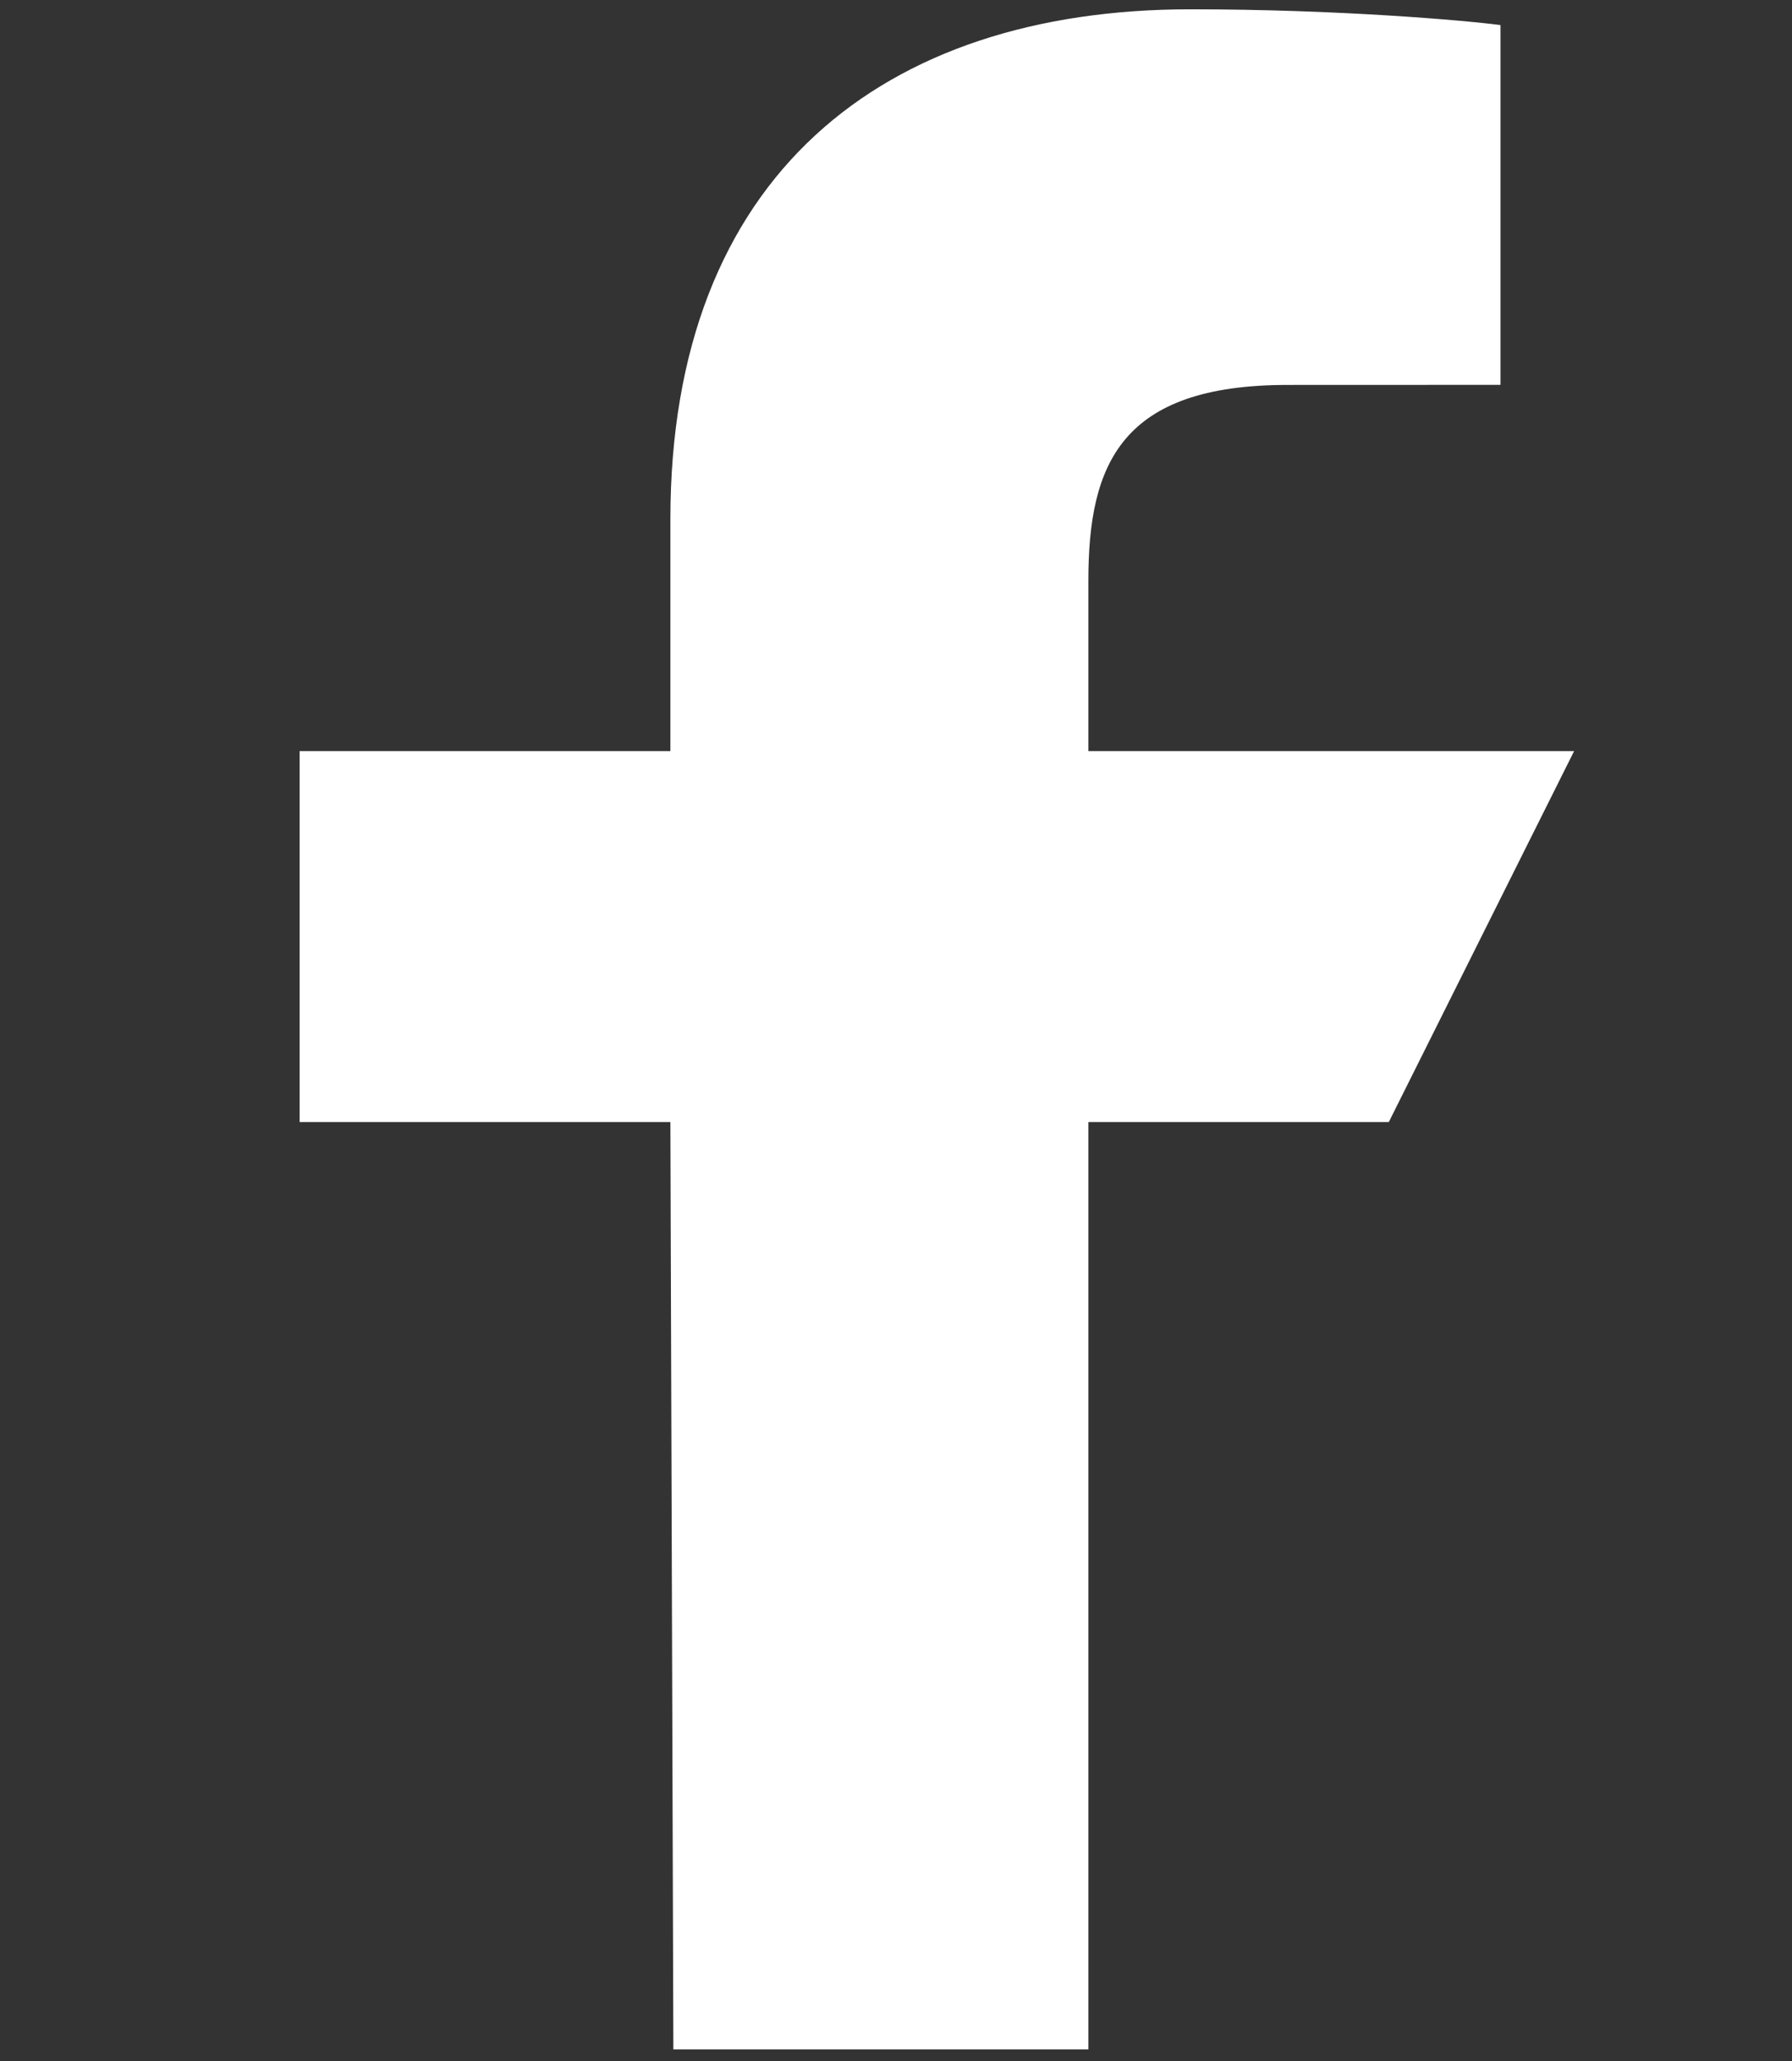 <?xml version="1.0" encoding="utf-8"?>
<!-- Generator: Adobe Illustrator 15.1.0, SVG Export Plug-In . SVG Version: 6.00 Build 0)  -->
<!DOCTYPE svg PUBLIC "-//W3C//DTD SVG 1.1//EN" "http://www.w3.org/Graphics/SVG/1.1/DTD/svg11.dtd">
<svg version="1.1" id="Layer_1" xmlns="http://www.w3.org/2000/svg" xmlns:xlink="http://www.w3.org/1999/xlink" x="0px" y="0px"
	 width="24.098px" height="27.707px" viewBox="0 0 24.098 27.707" enable-background="new 0 0 24.098 27.707" xml:space="preserve">
<rect x="0" y="0" width="24.098" height="27.707" fill="#333333" stroke="none"/>
<g display="none">
	<defs>
		<path id="SVGID_1_" d="M20.036,19.226c-1.013,0-1.92,0.402-2.613,1.031l-9.507-5.555c0.067-0.308,0.12-0.616,0.12-0.938
			c0-0.322-0.053-0.63-0.12-0.938l9.4-5.502c0.72,0.67,1.667,1.085,2.72,1.085c2.213,0,4-1.794,4-4.016s-1.787-4.016-4-4.016
			s-4,1.794-4,4.016c0,0.321,0.053,0.629,0.12,0.937l-9.4,5.502c-0.72-0.67-1.667-1.085-2.72-1.085c-2.213,0-4,1.794-4,4.017
			c0,2.222,1.787,4.017,4,4.017c1.053,0,2-0.415,2.72-1.085l9.493,5.568c-0.066,0.281-0.105,0.576-0.105,0.87
			c0,2.156,1.746,3.909,3.893,3.909s3.893-1.753,3.893-3.909C23.929,20.981,22.183,19.226,20.036,19.226z"/>
	</defs>
	<use xlink:href="#SVGID_1_"  display="inline" overflow="visible" fill-rule="evenodd" clip-rule="evenodd" fill="#FFFFFF"/>
	<clipPath id="SVGID_2_" display="inline">
		<use xlink:href="#SVGID_1_"  overflow="visible"/>
	</clipPath>
	<g clip-path="url(#SVGID_2_)">
		<defs>
			<rect id="SVGID_3_" x="-3.964" y="-2.289" width="32" height="33"/>
		</defs>
		<clipPath id="SVGID_4_" display="inline">
			<use xlink:href="#SVGID_3_"  overflow="visible"/>
		</clipPath>
		<g display="inline" clip-path="url(#SVGID_4_)" enable-background="new    ">
			<g>
				<defs>
					<rect id="SVGID_5_" x="0.036" y="-0.289" width="24" height="28"/>
				</defs>
				<clipPath id="SVGID_6_">
					<use xlink:href="#SVGID_5_"  overflow="visible"/>
				</clipPath>
				<g clip-path="url(#SVGID_6_)">
					<defs>
						<rect id="SVGID_7_" x="0.036" y="-0.289" width="24" height="28"/>
					</defs>
					<clipPath id="SVGID_8_">
						<use xlink:href="#SVGID_7_"  overflow="visible"/>
					</clipPath>
					<rect x="-4.964" y="-4.622" clip-path="url(#SVGID_8_)" fill="#536274" width="34" height="36.666"/>
				</g>
				<g clip-path="url(#SVGID_6_)">
					<defs>
						<rect id="SVGID_9_" x="-3.964" y="-2.289" width="32" height="32"/>
					</defs>
					<clipPath id="SVGID_10_">
						<use xlink:href="#SVGID_9_"  overflow="visible"/>
					</clipPath>
					<g clip-path="url(#SVGID_10_)">
						<defs>
							<rect id="SVGID_11_" x="0.036" y="-0.289" width="24" height="28"/>
						</defs>
						<clipPath id="SVGID_12_">
							<use xlink:href="#SVGID_11_"  overflow="visible"/>
						</clipPath>
						<rect x="-8.577" y="-7.289" clip-path="url(#SVGID_12_)" fill="#FFFFFF" width="42" height="42"/>
					</g>
				</g>
			</g>
		</g>
	</g>
</g>
<g display="none">
	<defs>
		<path id="SVGID_13_" d="M24.065,5.548c-0.899,0.4-1.8,0.701-2.8,0.801c1-0.6,1.8-1.6,2.201-2.699
			c-1.001,0.599-2.001,0.999-3.102,1.2c-0.899-1-2.198-1.601-3.599-1.601c-2.7,0-4.898,2.2-4.898,4.9c0,0.399,0,0.799,0.099,1.099
			c-4.199-0.2-7.799-2.2-10.198-5.2c-0.5,0.801-0.7,1.6-0.7,2.5c0,1.7,0.899,3.2,2.198,4.1c-0.799,0-1.599-0.201-2.198-0.601
			c0,0,0,0,0,0.1c0,2.4,1.7,4.4,3.899,4.799c-0.4,0.101-0.8,0.201-1.3,0.201c-0.301,0-0.6,0-0.899-0.101
			c0.599,2,2.399,3.398,4.6,3.398c-1.701,1.301-3.8,2.101-6.1,2.101c-0.4,0-0.799,0-1.199-0.101c2.199,1.4,4.799,2.2,7.499,2.2
			c9.099,0,13.999-7.498,13.999-13.998v-0.6C22.566,7.348,23.366,6.448,24.065,5.548z"/>
	</defs>
	<use xlink:href="#SVGID_13_"  display="inline" overflow="visible" fill-rule="evenodd" clip-rule="evenodd" fill="#FFFFFF"/>
	<clipPath id="SVGID_14_" display="inline">
		<use xlink:href="#SVGID_13_"  overflow="visible"/>
	</clipPath>
	<g clip-path="url(#SVGID_14_)">
		<defs>
			<rect id="SVGID_15_" x="-2.331" y="-1.551" width="28.797" height="29.697"/>
		</defs>
		<clipPath id="SVGID_16_" display="inline">
			<use xlink:href="#SVGID_15_"  overflow="visible"/>
		</clipPath>
		<g display="inline" clip-path="url(#SVGID_16_)" enable-background="new    ">
			<g>
				<defs>
					<rect id="SVGID_17_" x="-0.531" y="2.948" width="25.197" height="19.798"/>
				</defs>
				<clipPath id="SVGID_18_">
					<use xlink:href="#SVGID_17_"  overflow="visible"/>
				</clipPath>
				<g clip-path="url(#SVGID_18_)">
					<defs>
						<rect id="SVGID_19_" x="-0.531" y="2.948" width="25.197" height="19.798"/>
					</defs>
					<clipPath id="SVGID_20_">
						<use xlink:href="#SVGID_19_"  overflow="visible"/>
					</clipPath>
					<rect x="-4.43" y="-1.251" clip-path="url(#SVGID_20_)" fill="#439CD6" width="32.996" height="28.397"/>
				</g>
				<g clip-path="url(#SVGID_18_)">
					<defs>
						<rect id="SVGID_21_" x="-2.331" y="-1.551" width="28.797" height="28.796"/>
					</defs>
					<clipPath id="SVGID_22_">
						<use xlink:href="#SVGID_21_"  overflow="visible"/>
					</clipPath>
					<g clip-path="url(#SVGID_22_)">
						<defs>
							<rect id="SVGID_23_" x="-0.531" y="2.948" width="25.197" height="19.798"/>
						</defs>
						<clipPath id="SVGID_24_">
							<use xlink:href="#SVGID_23_"  overflow="visible"/>
						</clipPath>
						<rect x="-13.58" y="-3.8" clip-path="url(#SVGID_24_)" fill="#FFFFFF" width="37.795" height="37.795"/>
					</g>
				</g>
			</g>
		</g>
	</g>
</g>
<g>
	<defs>
		<path id="SVGID_25_" d="M9.055,27.547l-0.04-12.465H4.029v-4.986h4.986V6.981c0-4.626,2.865-6.856,6.992-6.856
			c1.977,0,3.675,0.147,4.171,0.212v4.836l-2.862,0.001c-2.244,0-2.68,1.065-2.68,2.631v2.291h6.532l-2.492,4.986h-4.04v12.465
			H9.055z"/>
	</defs>
	<use xlink:href="#SVGID_25_"  overflow="visible" fill-rule="evenodd" clip-rule="evenodd" fill="#FFFFFF"/>
	<clipPath id="SVGID_26_">
		<use xlink:href="#SVGID_25_"  overflow="visible"/>
	</clipPath>
	<g display="none" clip-path="url(#SVGID_26_)">
		<defs>
			<rect id="SVGID_27_" x="-5.112" y="-4.445" width="36.564" height="37.707"/>
		</defs>
		<clipPath id="SVGID_28_" display="inline">
			<use xlink:href="#SVGID_27_"  overflow="visible"/>
		</clipPath>
		<g display="inline" clip-path="url(#SVGID_28_)" enable-background="new    ">
			<g>
				<defs>
					<rect id="SVGID_29_" x="4.029" y="0.125" width="17.139" height="27.422"/>
				</defs>
				<clipPath id="SVGID_30_">
					<use xlink:href="#SVGID_29_"  overflow="visible"/>
				</clipPath>
				<g clip-path="url(#SVGID_30_)">
					<defs>
						<rect id="SVGID_31_" x="4.029" y="0.125" width="17.139" height="27.422"/>
					</defs>
					<clipPath id="SVGID_32_">
						<use xlink:href="#SVGID_31_"  overflow="visible"/>
					</clipPath>
					<rect x="-1.684" y="-5.588" clip-path="url(#SVGID_32_)" fill="#3C5A99" width="28.566" height="38.849"/>
				</g>
				<g clip-path="url(#SVGID_30_)">
					<defs>
						<rect id="SVGID_33_" x="-5.112" y="-4.445" width="36.564" height="36.564"/>
					</defs>
					<clipPath id="SVGID_34_">
						<use xlink:href="#SVGID_33_"  overflow="visible"/>
					</clipPath>
					<g clip-path="url(#SVGID_34_)">
						<defs>
							<rect id="SVGID_35_" x="4.029" y="0.125" width="17.139" height="27.422"/>
						</defs>
						<clipPath id="SVGID_36_">
							<use xlink:href="#SVGID_35_"  overflow="visible"/>
						</clipPath>
						<rect x="-10.825" y="-10.159" clip-path="url(#SVGID_36_)" fill="#FFFFFF" width="47.99" height="47.99"/>
					</g>
				</g>
			</g>
		</g>
	</g>
</g>
<g display="none">
	<defs>
		<path id="SVGID_37_" d="M21.559,8.951l-9.522,5.951L2.514,8.951V6.57l9.522,5.952l9.522-5.952V8.951z M21.559,4.189H2.514
			c-1.309,0-2.38,1.071-2.38,2.381v14.283c0,1.31,1.071,2.381,2.38,2.381h19.045c1.309,0,2.38-1.071,2.38-2.381V6.57
			C23.938,5.26,22.867,4.189,21.559,4.189z"/>
	</defs>
	<clipPath id="SVGID_38_" display="inline">
		<use xlink:href="#SVGID_37_"  overflow="visible"/>
	</clipPath>
	<g clip-path="url(#SVGID_38_)">
		<defs>
			<rect id="SVGID_39_" x="-2.247" y="-0.572" width="28.566" height="29.459"/>
		</defs>
		<clipPath id="SVGID_40_" display="inline">
			<use xlink:href="#SVGID_39_"  overflow="visible"/>
		</clipPath>
		<g display="inline" clip-path="url(#SVGID_40_)" enable-background="new    ">
			<g>
				<defs>
					<rect id="SVGID_41_" x="-0.461" y="3.892" width="24.996" height="19.639"/>
				</defs>
				<clipPath id="SVGID_42_">
					<use xlink:href="#SVGID_41_"  overflow="visible"/>
				</clipPath>
				<g clip-path="url(#SVGID_42_)">
					<defs>
						<rect id="SVGID_43_" x="-0.461" y="3.892" width="24.996" height="19.639"/>
					</defs>
					<clipPath id="SVGID_44_">
						<use xlink:href="#SVGID_43_"  overflow="visible"/>
					</clipPath>
					<rect x="-4.33" y="-0.274" clip-path="url(#SVGID_44_)" fill="#010101" width="32.732" height="27.972"/>
				</g>
				<g clip-path="url(#SVGID_42_)">
					<defs>
						<rect id="SVGID_45_" x="-2.247" y="-0.572" width="28.566" height="28.566"/>
					</defs>
					<clipPath id="SVGID_46_">
						<use xlink:href="#SVGID_45_"  overflow="visible"/>
					</clipPath>
					<g clip-path="url(#SVGID_46_)">
						<defs>
							<rect id="SVGID_47_" x="-0.461" y="3.892" width="24.996" height="19.639"/>
						</defs>
						<clipPath id="SVGID_48_">
							<use xlink:href="#SVGID_47_"  overflow="visible"/>
						</clipPath>
						<rect x="-6.71" y="-5.035" clip-path="url(#SVGID_48_)" fill="#FFFFFF" width="37.494" height="37.494"/>
					</g>
				</g>
			</g>
		</g>
	</g>
</g>
<g display="none">
	<defs>
		<path id="SVGID_49_" d="M19.16,2.681H5.037v4.708H19.16V2.681z M20.337,13.274c-0.706,0-1.177-0.471-1.177-1.177
			s0.471-1.178,1.177-1.178s1.178,0.472,1.178,1.178S21.043,13.274,20.337,13.274z M16.807,21.512H7.391v-5.884h9.416V21.512z
			 M20.337,8.566H3.86c-2,0-3.531,1.53-3.531,3.531v7.062h4.708v4.708H19.16v-4.708h4.708v-7.062
			C23.868,10.096,22.338,8.566,20.337,8.566z"/>
	</defs>
	<use xlink:href="#SVGID_49_"  display="inline" overflow="visible" fill-rule="evenodd" clip-rule="evenodd" fill="#FFFFFF"/>
	<clipPath id="SVGID_50_" display="inline">
		<use xlink:href="#SVGID_49_"  overflow="visible"/>
	</clipPath>
	<g clip-path="url(#SVGID_50_)">
		<defs>
			<rect id="SVGID_51_" x="-2.025" y="-0.85" width="28.248" height="29.131"/>
		</defs>
		<clipPath id="SVGID_52_" display="inline">
			<use xlink:href="#SVGID_51_"  overflow="visible"/>
		</clipPath>
		<g display="inline" clip-path="url(#SVGID_52_)" enable-background="new    ">
			<g>
				<defs>
					<rect id="SVGID_53_" x="-0.26" y="2.681" width="24.717" height="21.186"/>
				</defs>
				<clipPath id="SVGID_54_">
					<use xlink:href="#SVGID_53_"  overflow="visible"/>
				</clipPath>
				<g clip-path="url(#SVGID_54_)">
					<defs>
						<rect id="SVGID_55_" x="-0.26" y="2.681" width="24.717" height="21.186"/>
					</defs>
					<clipPath id="SVGID_56_">
						<use xlink:href="#SVGID_55_"  overflow="visible"/>
					</clipPath>
					<rect x="-4.084" y="-1.732" clip-path="url(#SVGID_56_)" fill="#010101" width="32.367" height="30.013"/>
				</g>
				<g clip-path="url(#SVGID_54_)">
					<defs>
						<rect id="SVGID_57_" x="-2.025" y="-0.85" width="28.248" height="28.248"/>
					</defs>
					<clipPath id="SVGID_58_">
						<use xlink:href="#SVGID_57_"  overflow="visible"/>
					</clipPath>
					<g clip-path="url(#SVGID_58_)">
						<defs>
							<rect id="SVGID_59_" x="-0.26" y="2.681" width="24.717" height="21.186"/>
						</defs>
						<clipPath id="SVGID_60_">
							<use xlink:href="#SVGID_59_"  overflow="visible"/>
						</clipPath>
						<rect x="-6.439" y="-5.264" clip-path="url(#SVGID_60_)" fill="#FFFFFF" width="37.075" height="37.075"/>
					</g>
				</g>
			</g>
		</g>
	</g>
</g>
</svg>

